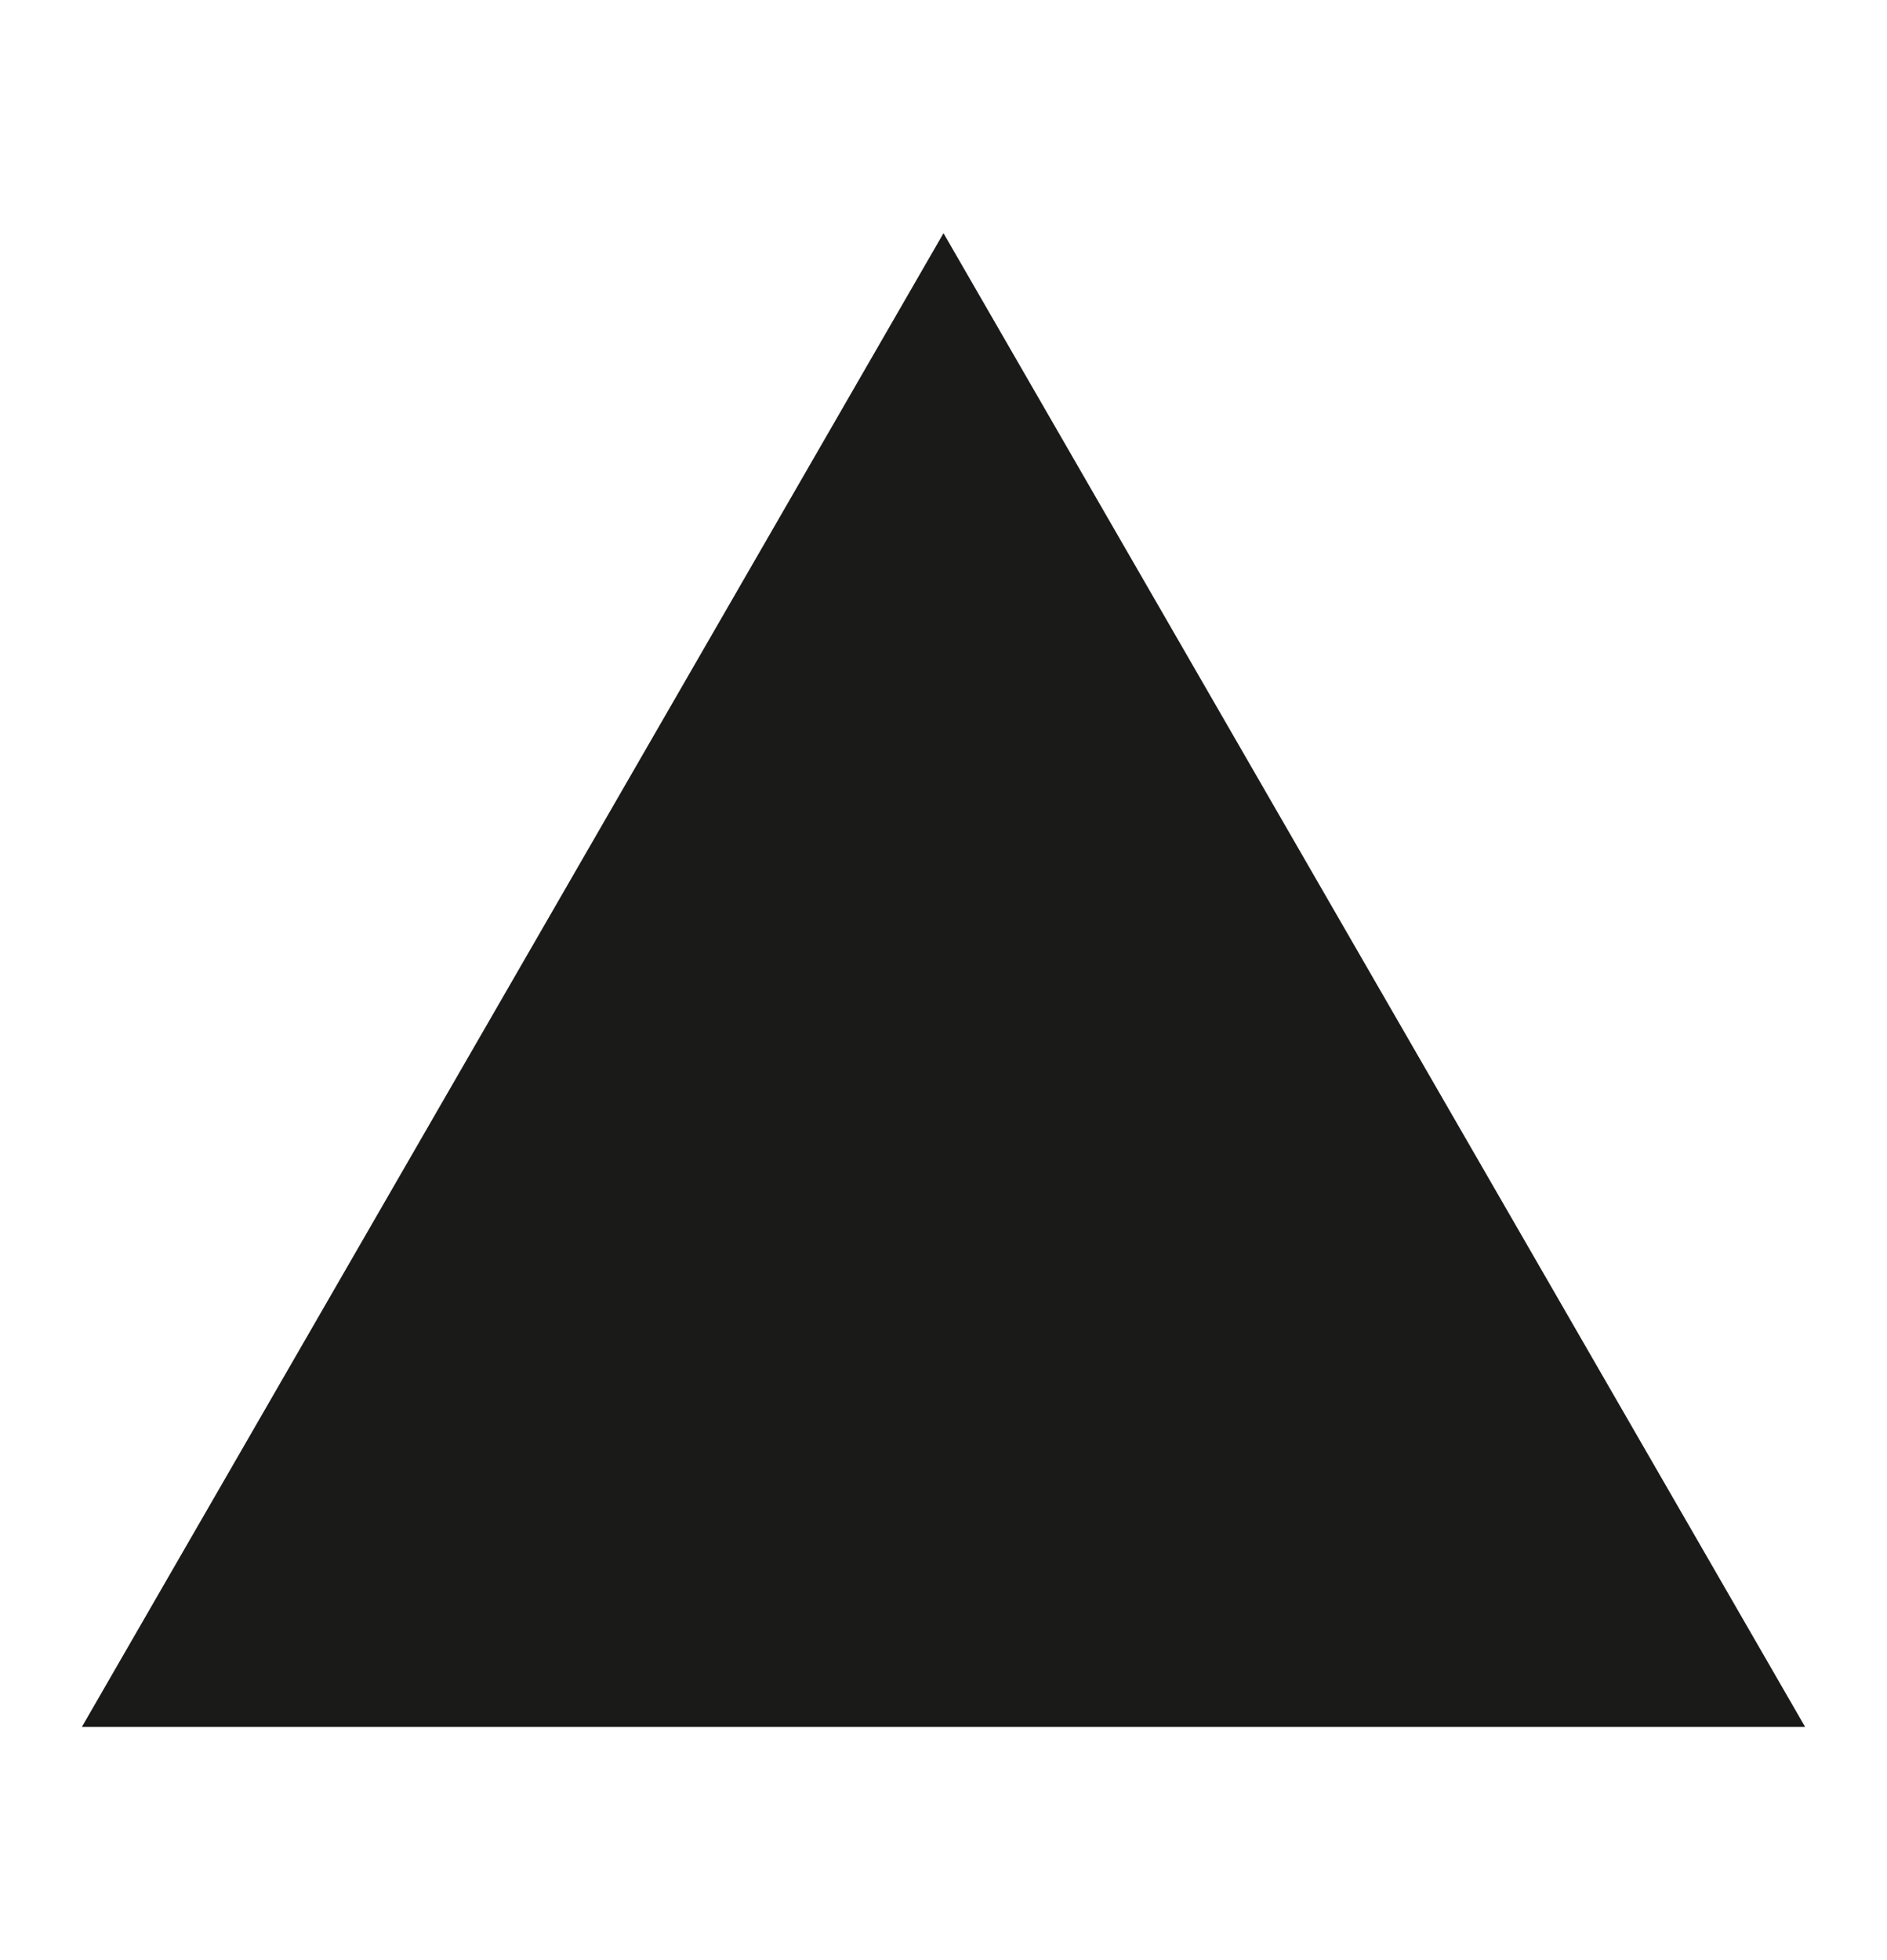 <?xml version="1.0" encoding="UTF-8"?> <svg xmlns="http://www.w3.org/2000/svg" width="130" height="135" viewBox="0 0 130 135" fill="none"><path d="M35.32 67.5L5.64 118.94H124.36L94.68 67.5L65 16.06L35.32 67.5Z" fill="#1A1A18"></path></svg> 